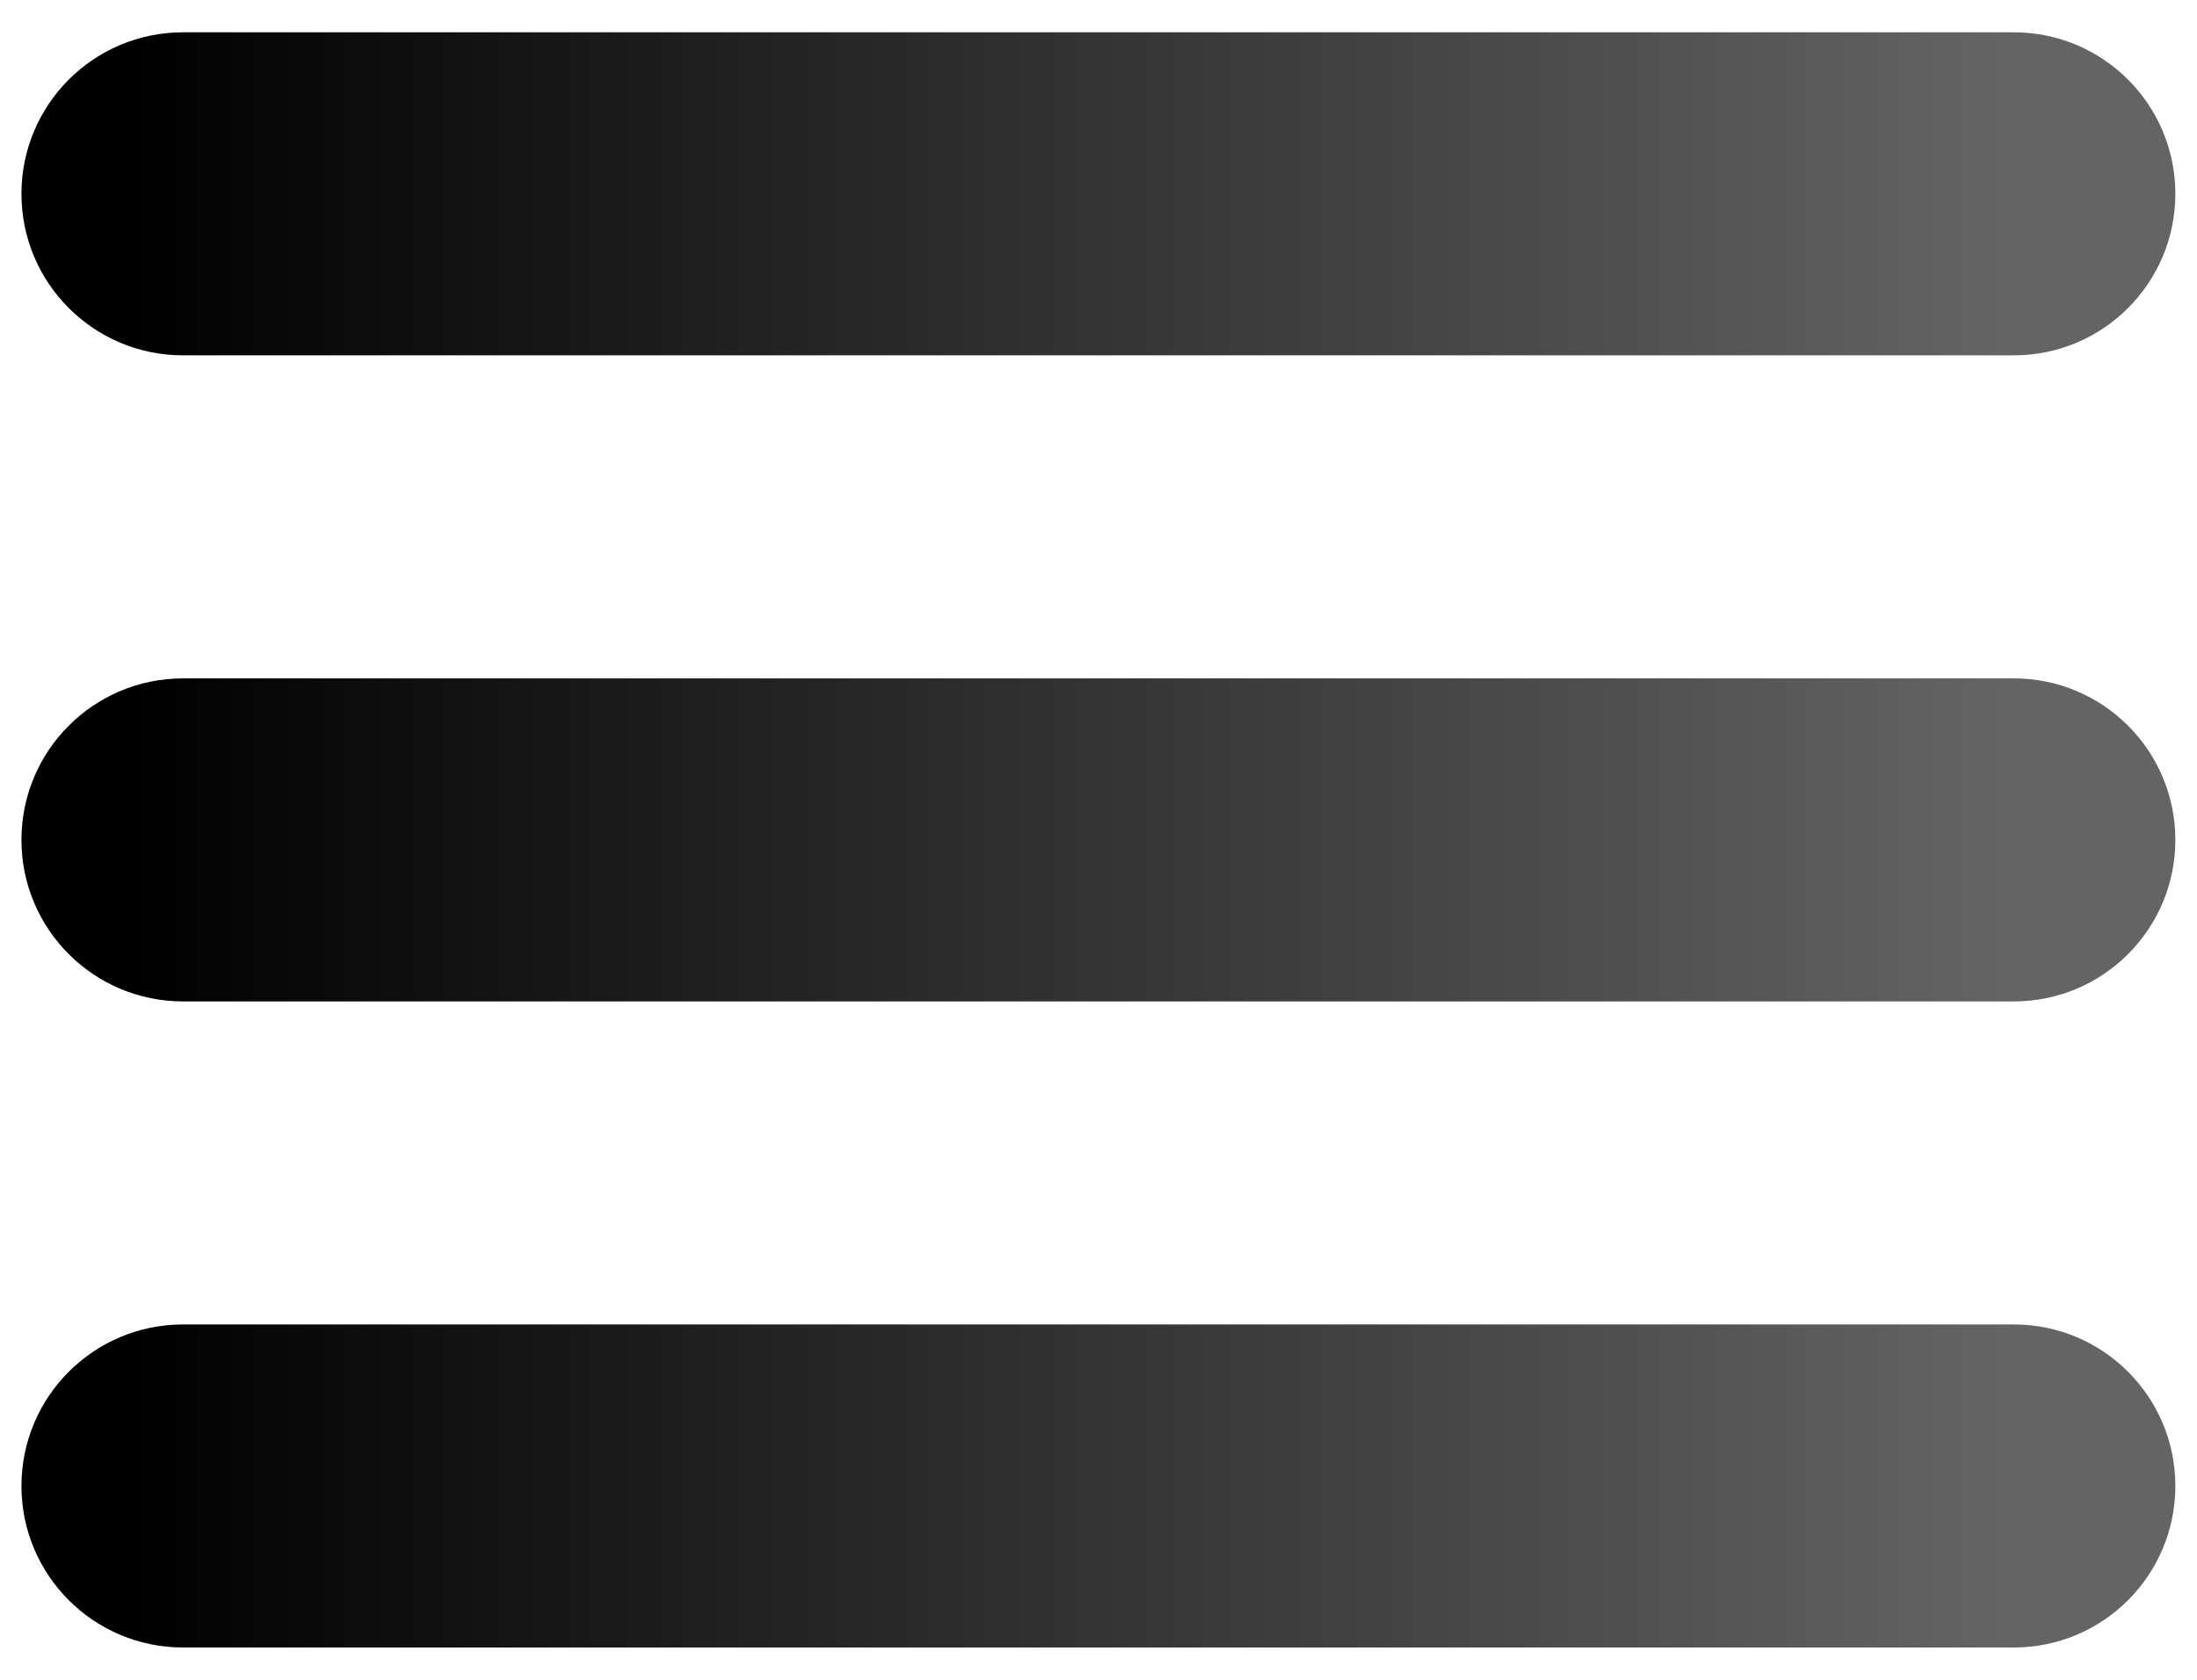 <svg width="34" height="26" viewBox="0 0 34 26" fill="none" xmlns="http://www.w3.org/2000/svg">
<g clip-path="url(#clip0_7366_30)">
<path d="M2.832 5.5H31.165C32.546 5.5 33.665 4.381 33.665 3C33.665 1.619 32.546 0.5 31.165 0.5H2.832C1.451 0.5 0.332 1.619 0.332 3C0.332 4.381 1.451 5.5 2.832 5.5Z" fill="url(#paint0_linear_7366_30)"/>
<path d="M31.165 10.5H2.832C1.451 10.5 0.332 11.619 0.332 13C0.332 14.381 1.451 15.5 2.832 15.5H31.165C32.546 15.5 33.665 14.381 33.665 13C33.665 11.619 32.546 10.5 31.165 10.5Z" fill="url(#paint1_linear_7366_30)"/>
<path d="M31.165 20.5H2.832C1.451 20.5 0.332 21.619 0.332 23C0.332 24.381 1.451 25.5 2.832 25.5H31.165C32.546 25.5 33.665 24.381 33.665 23C33.665 21.619 32.546 20.5 31.165 20.5Z" fill="url(#paint2_linear_7366_30)"/>
</g>
<defs>
<linearGradient id="paint0_linear_7366_30" x1="2" y1="3.1" x2="31" y2="3.1" gradientUnits="userSpaceOnUse">
<stop/>
<stop offset="1" stop-color="#646464"/>
</linearGradient>
<linearGradient id="paint1_linear_7366_30" x1="2" y1="13.1" x2="31" y2="13.1" gradientUnits="userSpaceOnUse">
<stop/>
<stop offset="1" stop-color="#646464"/>
</linearGradient>
<linearGradient id="paint2_linear_7366_30" x1="2" y1="23.1" x2="31" y2="23.1" gradientUnits="userSpaceOnUse">
<stop/>
<stop offset="1" stop-color="#646464"/>
</linearGradient>
<clipPath id="clip0_7366_30">
<rect width="34" height="26" fill="white"/>
</clipPath>
</defs>
</svg>
